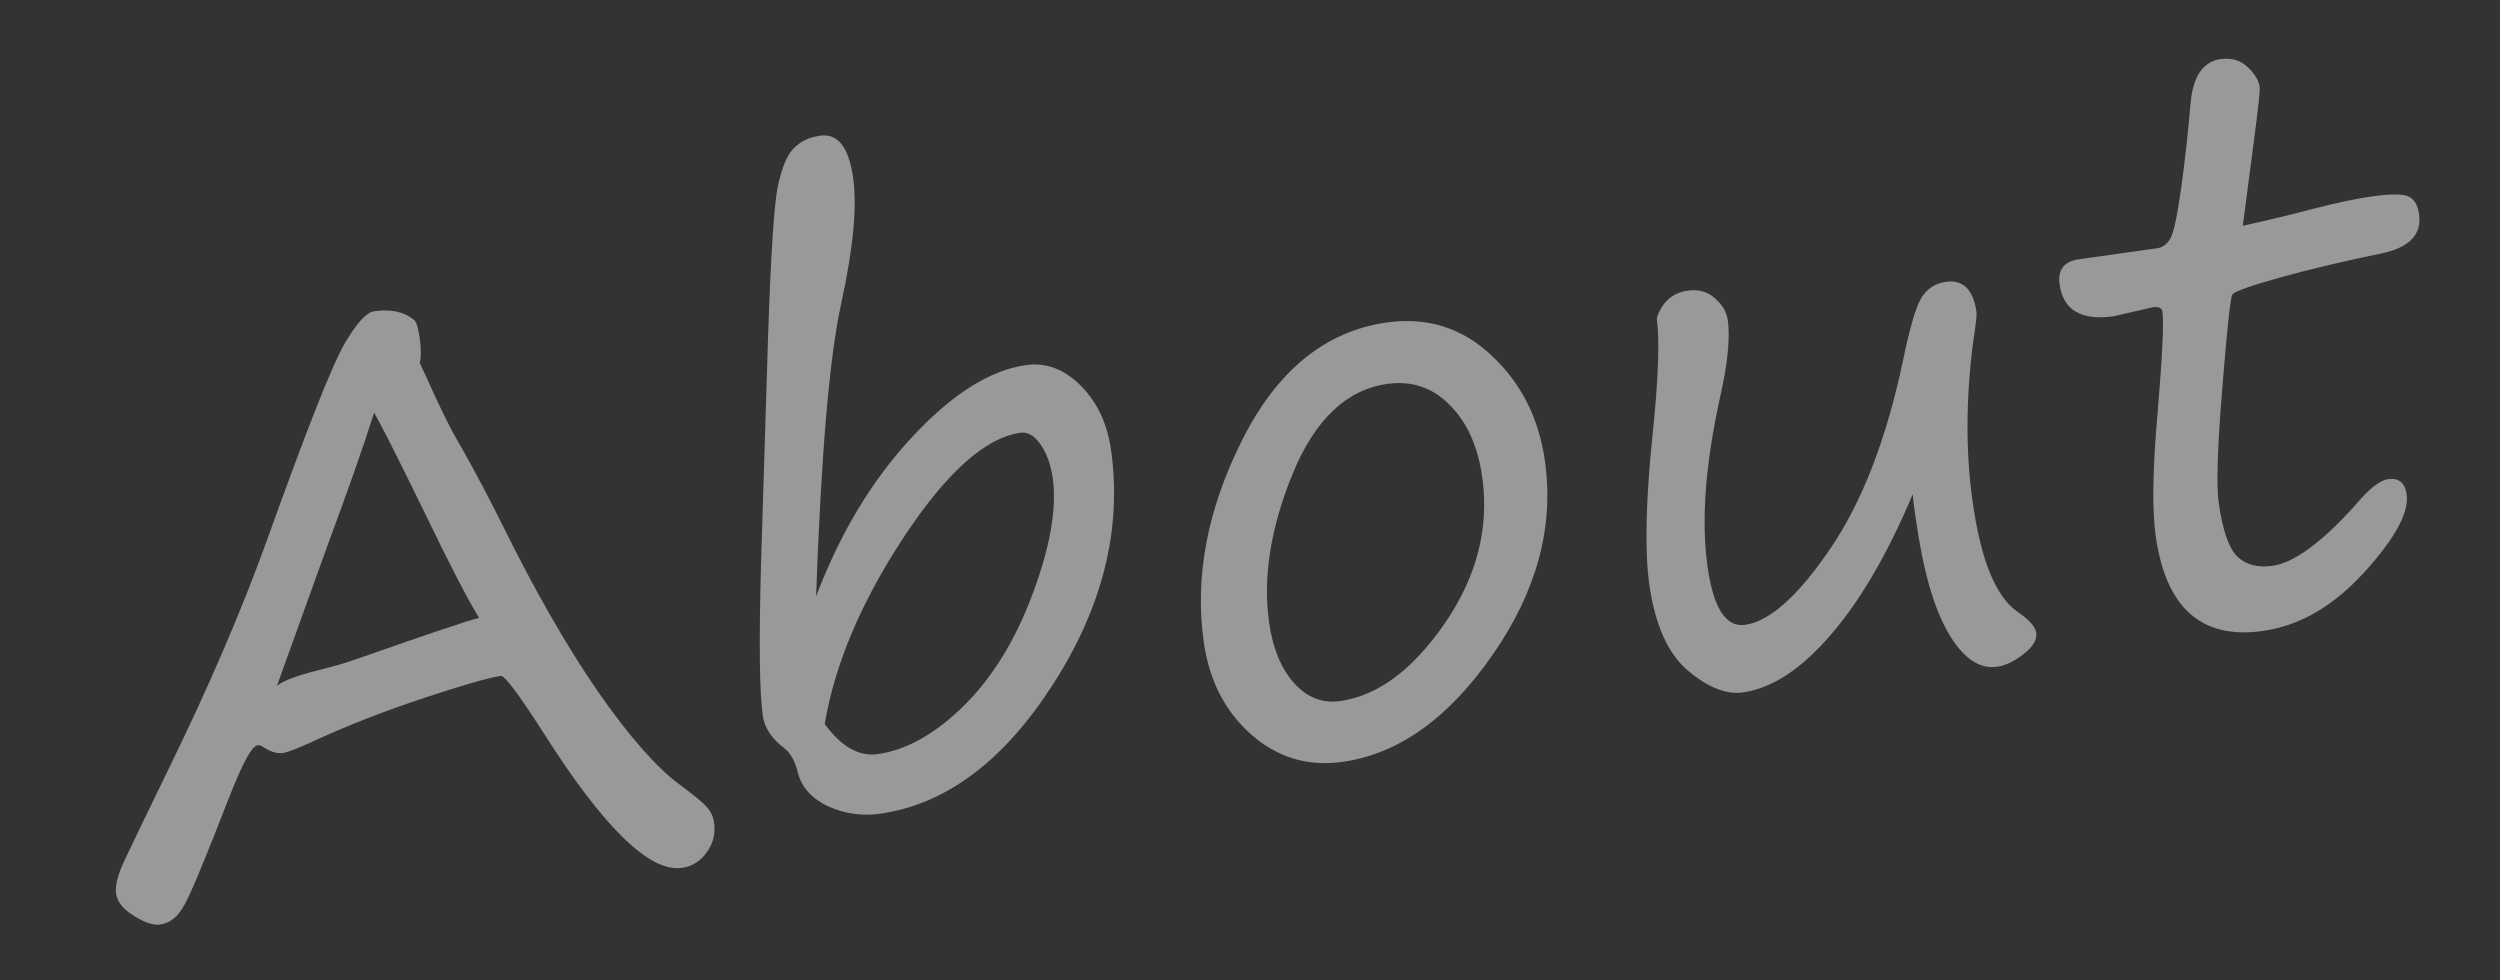 <svg width="51" height="20" viewBox="0 0 51 20" fill="none" xmlns="http://www.w3.org/2000/svg">
<rect x="0" y="0" width="51" height="20" fill="#333333" stroke="none"/>
<path d="M45.753 4.606C46.279 4.49 46.772 4.371 47.234 4.248C47.691 4.131 48.074 4.051 48.383 4.008C48.775 3.952 49.028 3.954 49.141 4.011C49.254 4.069 49.324 4.188 49.349 4.369C49.408 4.787 49.148 5.054 48.571 5.172C47.829 5.324 47.15 5.485 46.532 5.656C45.914 5.827 45.584 5.945 45.54 6.009C45.501 6.067 45.433 6.702 45.335 7.915C45.236 9.123 45.212 9.902 45.261 10.253C45.341 10.82 45.469 11.189 45.645 11.358C45.821 11.523 46.058 11.585 46.358 11.543C46.801 11.48 47.371 11.061 48.066 10.285C48.332 9.968 48.548 9.799 48.713 9.776C48.934 9.744 49.062 9.847 49.095 10.085C49.148 10.456 48.857 10.989 48.223 11.683C47.594 12.371 46.906 12.767 46.158 12.872C44.91 13.048 44.182 12.4 43.976 10.931C43.901 10.399 43.914 9.558 44.016 8.408C44.113 7.264 44.145 6.581 44.114 6.359C44.103 6.282 44.036 6.252 43.912 6.269L43.117 6.452C42.457 6.544 42.09 6.328 42.016 5.802C41.974 5.503 42.105 5.332 42.41 5.289L44.003 5.065C44.112 5.05 44.2 4.987 44.269 4.878C44.338 4.768 44.413 4.424 44.495 3.844C44.575 3.259 44.639 2.685 44.686 2.121C44.734 1.562 44.938 1.257 45.299 1.206C45.521 1.175 45.705 1.228 45.85 1.366C45.996 1.503 46.078 1.639 46.097 1.773C46.107 1.845 46.066 2.227 45.974 2.918L45.753 4.606Z" fill="white" fill-opacity="0.5"/>
<path d="M39.02 10.081C38.516 11.282 37.961 12.236 37.355 12.942C36.75 13.648 36.15 14.042 35.557 14.125C35.217 14.173 34.841 14.024 34.429 13.677C34.023 13.329 33.761 12.742 33.645 11.917C33.55 11.241 33.573 10.223 33.713 8.862C33.832 7.725 33.86 6.935 33.798 6.491C33.904 6.161 34.117 5.973 34.437 5.928C34.653 5.898 34.837 5.951 34.988 6.087C35.138 6.219 35.224 6.367 35.247 6.532C35.298 6.893 35.244 7.424 35.085 8.125C34.787 9.487 34.703 10.632 34.834 11.56C34.953 12.406 35.208 12.802 35.6 12.747C36.1 12.676 36.678 12.161 37.332 11.202C37.986 10.242 38.482 8.962 38.82 7.363C38.951 6.724 39.071 6.305 39.179 6.106C39.293 5.9 39.465 5.782 39.697 5.749C40.048 5.7 40.256 5.907 40.321 6.371C40.329 6.428 40.307 6.623 40.254 6.957C40.103 8.13 40.098 9.219 40.24 10.225C40.409 11.432 40.718 12.185 41.165 12.485C41.398 12.647 41.523 12.787 41.539 12.906C41.56 13.05 41.472 13.197 41.278 13.345C41.088 13.493 40.908 13.579 40.738 13.602C40.377 13.653 40.048 13.426 39.751 12.921C39.453 12.415 39.231 11.639 39.084 10.592L39.048 10.337C39.037 10.255 39.027 10.169 39.02 10.081Z" fill="white" fill-opacity="0.5"/>
<path d="M27.386 15.542C26.679 15.641 26.059 15.455 25.524 14.983C24.99 14.511 24.667 13.881 24.556 13.092C24.369 11.761 24.631 10.388 25.342 8.973C26.058 7.553 27.04 6.755 28.288 6.579C29.113 6.463 29.826 6.687 30.425 7.249C31.03 7.811 31.394 8.531 31.517 9.407C31.706 10.748 31.349 12.066 30.448 13.36C29.551 14.654 28.531 15.381 27.386 15.542ZM25.89 12.699C25.963 13.22 26.131 13.63 26.394 13.93C26.662 14.229 26.977 14.353 27.338 14.302C28.106 14.194 28.818 13.666 29.474 12.716C30.128 11.762 30.383 10.768 30.238 9.737C30.149 9.103 29.927 8.61 29.573 8.261C29.224 7.905 28.798 7.762 28.298 7.832C27.468 7.949 26.825 8.56 26.37 9.665C25.92 10.765 25.76 11.776 25.89 12.699Z" fill="white" fill-opacity="0.5"/>
<path d="M16.648 12.168C17.139 10.873 17.791 9.79 18.605 8.918C19.418 8.042 20.193 7.551 20.931 7.448C21.338 7.39 21.71 7.53 22.047 7.867C22.383 8.203 22.59 8.642 22.666 9.184C22.891 10.788 22.497 12.379 21.483 13.958C20.473 15.53 19.295 16.411 17.949 16.6C17.583 16.652 17.231 16.601 16.894 16.449C16.562 16.29 16.356 16.064 16.278 15.77C16.223 15.53 16.128 15.36 15.993 15.258C15.74 15.067 15.596 14.845 15.56 14.593C15.494 14.123 15.482 13.102 15.524 11.529L15.671 6.79C15.726 5.2 15.79 4.212 15.862 3.829C15.94 3.444 16.047 3.18 16.184 3.034C16.322 2.888 16.504 2.8 16.731 2.768C17.092 2.717 17.316 3.004 17.404 3.628C17.487 4.221 17.405 5.079 17.158 6.203C16.921 7.283 16.751 9.271 16.648 12.168ZM16.824 14.77C17.162 15.233 17.523 15.437 17.904 15.384C18.492 15.301 19.08 14.971 19.666 14.394C20.253 13.812 20.721 13.047 21.072 12.098C21.427 11.144 21.561 10.362 21.476 9.754C21.437 9.48 21.355 9.252 21.23 9.07C21.104 8.888 20.967 8.807 20.817 8.828C20.1 8.929 19.306 9.64 18.435 10.962C17.568 12.278 17.031 13.547 16.824 14.77Z" fill="white" fill-opacity="0.5"/>
<path d="M8.438 6.521C8.49 6.551 8.531 6.674 8.561 6.89C8.592 7.112 8.593 7.283 8.562 7.403L8.708 7.714C8.964 8.298 9.202 8.775 9.422 9.144C9.702 9.641 9.986 10.177 10.271 10.752C10.925 12.075 11.57 13.197 12.204 14.118C12.843 15.032 13.397 15.662 13.866 16.006C14.159 16.223 14.344 16.376 14.419 16.465C14.499 16.548 14.549 16.655 14.567 16.784C14.599 17.01 14.548 17.212 14.415 17.389C14.288 17.57 14.119 17.675 13.907 17.705C13.247 17.797 12.302 16.87 11.071 14.924C10.579 14.157 10.294 13.778 10.217 13.789C9.969 13.824 9.446 13.974 8.647 14.239C7.853 14.503 7.133 14.783 6.485 15.079C6.115 15.252 5.878 15.346 5.775 15.36C5.646 15.379 5.503 15.333 5.346 15.223C5.317 15.207 5.285 15.2 5.249 15.206C5.135 15.222 4.937 15.591 4.655 16.315C4.192 17.511 3.893 18.228 3.758 18.468C3.628 18.702 3.465 18.833 3.269 18.86C3.13 18.88 2.951 18.821 2.732 18.683C2.513 18.551 2.392 18.4 2.368 18.23C2.345 18.065 2.406 17.83 2.553 17.525C2.699 17.215 2.998 16.595 3.451 15.663C4.26 14.009 4.922 12.469 5.437 11.045C6.249 8.78 6.779 7.438 7.025 7.019C7.271 6.596 7.473 6.373 7.633 6.35C7.974 6.302 8.242 6.359 8.438 6.521ZM9.774 12.605C9.536 12.218 9.164 11.5 8.659 10.45C8.113 9.333 7.77 8.655 7.632 8.417C7.432 9.055 7.113 9.965 6.674 11.147L5.647 13.998C5.744 13.9 6.02 13.793 6.477 13.676C6.828 13.59 7.131 13.5 7.386 13.406C8.754 12.925 9.55 12.658 9.774 12.605Z" fill="white" fill-opacity="0.5"/>
</svg>
